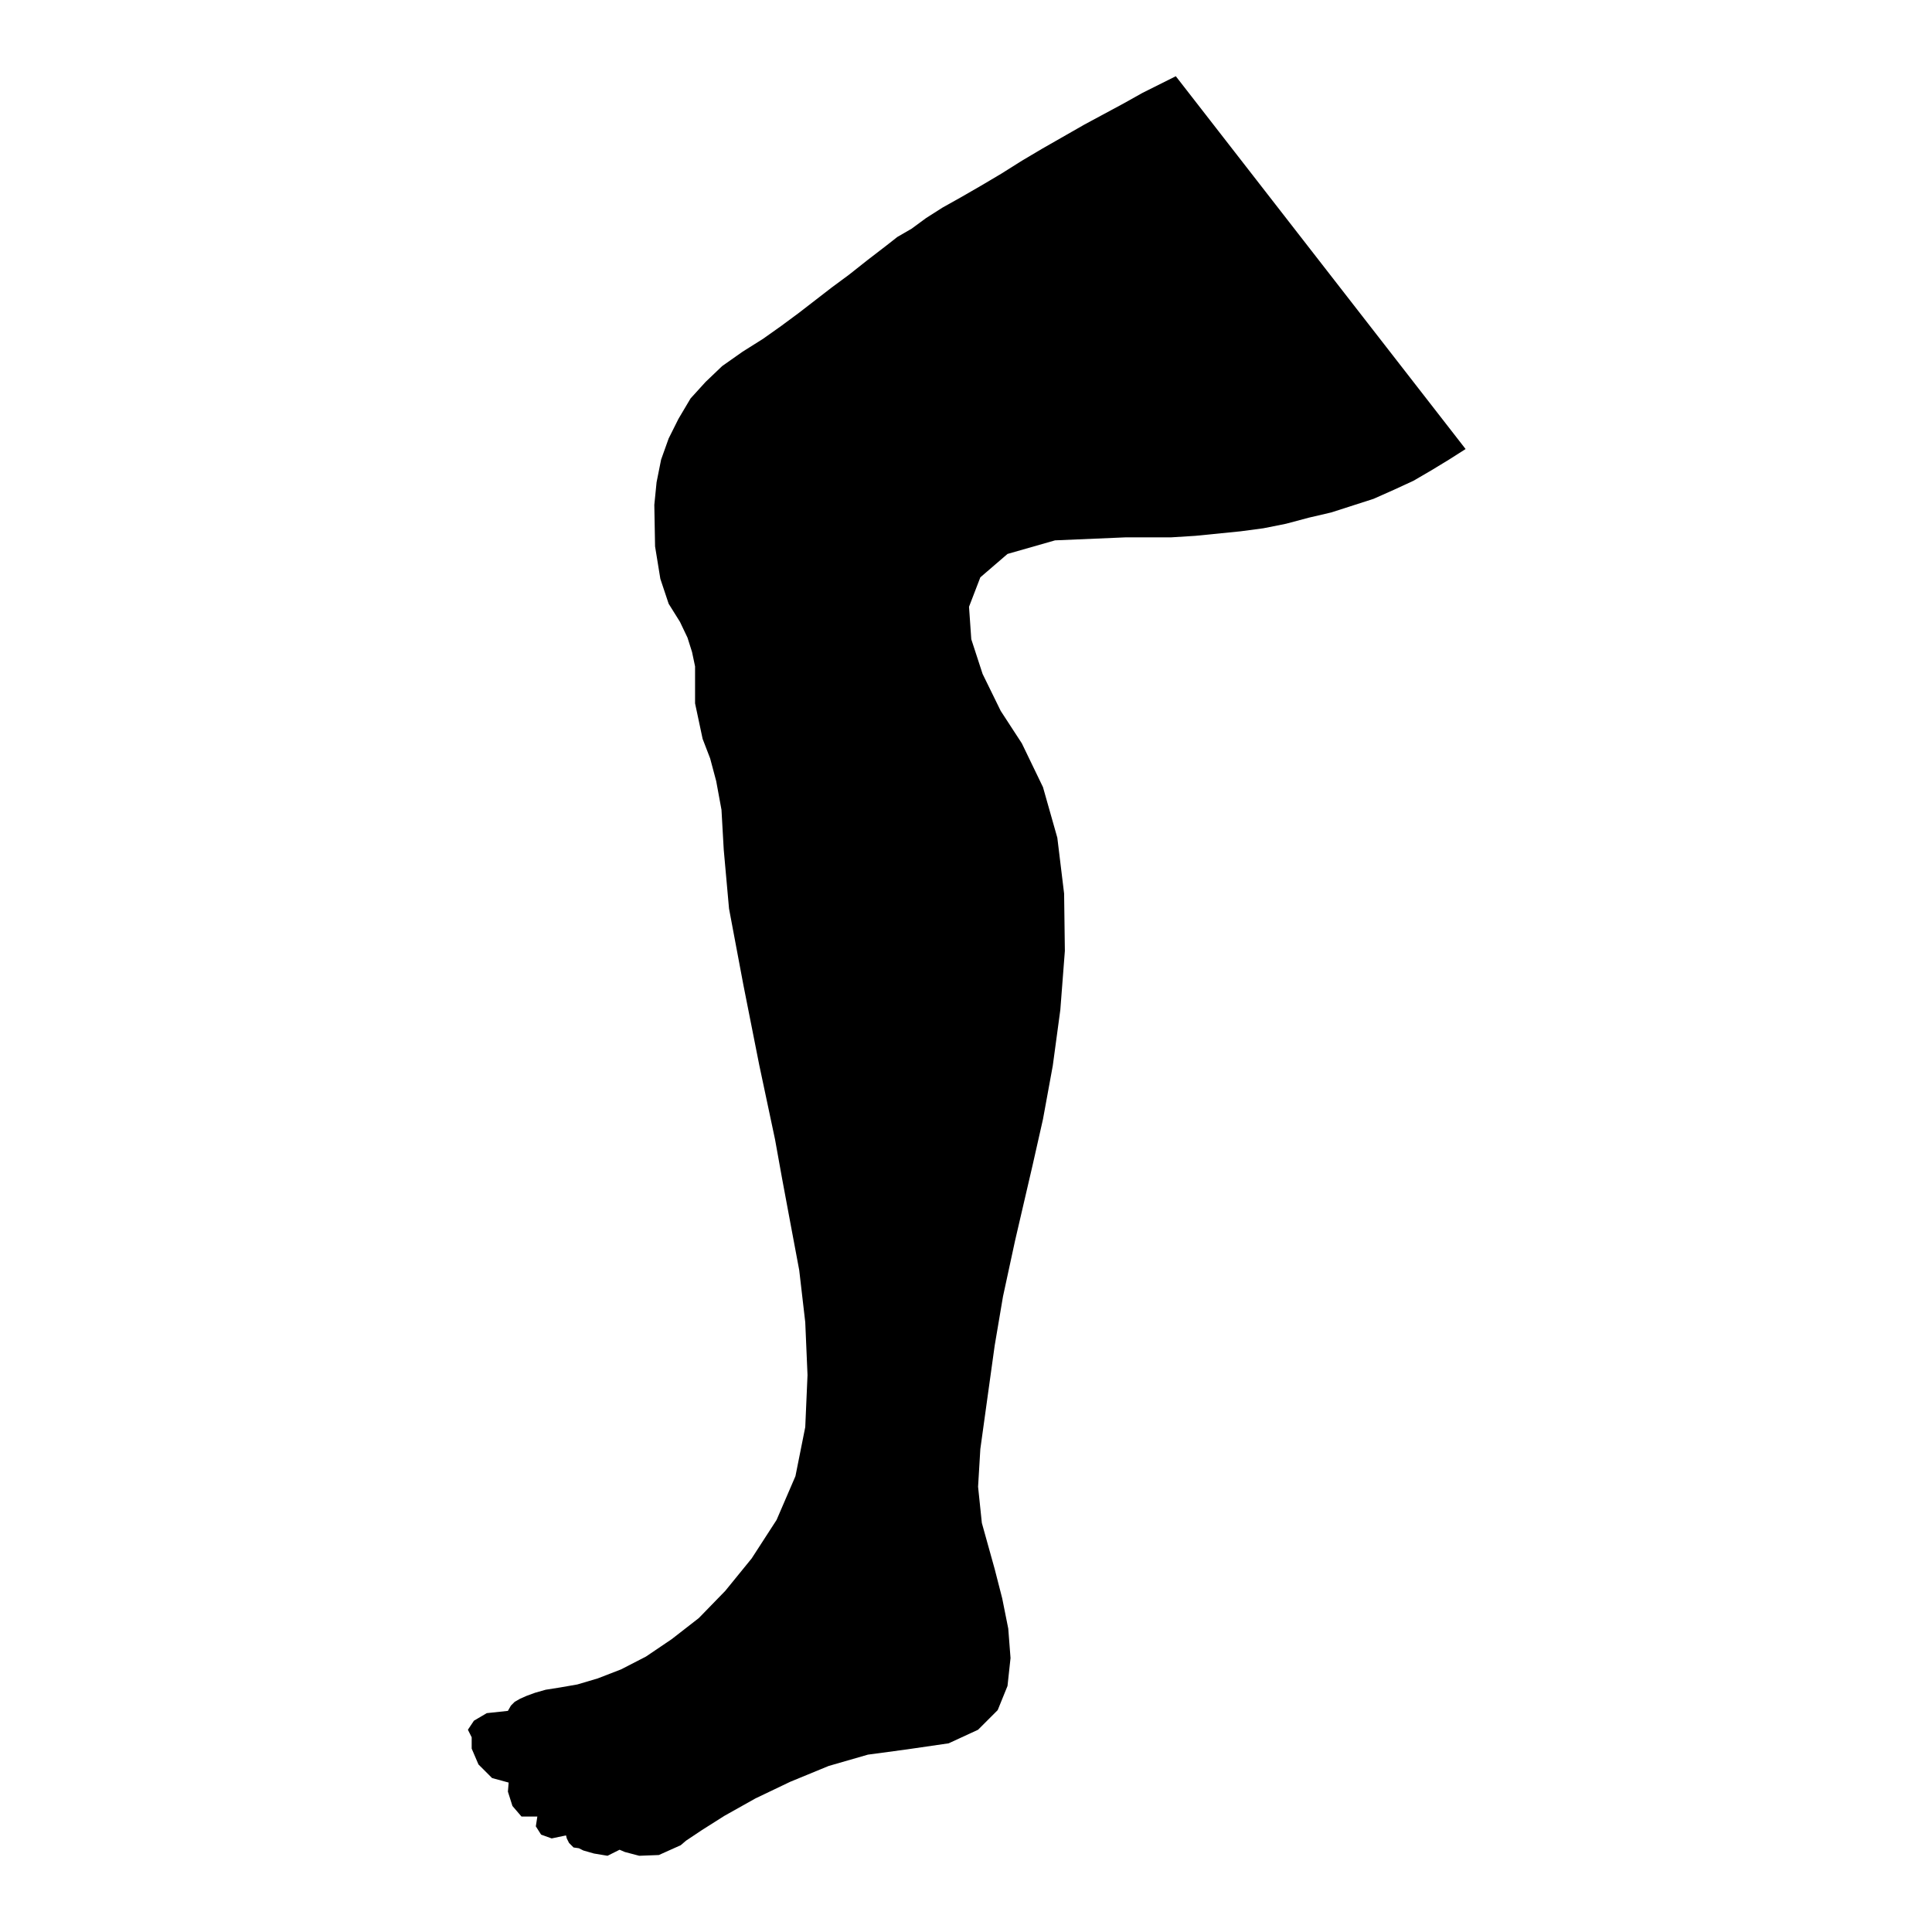 <?xml version="1.0" encoding="utf-8"?>
<!-- Svg Vector Icons : http://www.onlinewebfonts.com/icon -->
<!DOCTYPE svg PUBLIC "-//W3C//DTD SVG 1.1//EN" "http://www.w3.org/Graphics/SVG/1.1/DTD/svg11.dtd">
<svg version="1.1" xmlns="http://www.w3.org/2000/svg" xmlns:xlink="http://www.w3.org/1999/xlink" x="0px" y="0px" viewBox="0 0 256 256" enable-background="new 0 0 256 256" xml:space="preserve">
<g><g><path fill="#000000" d="M194.2,59.5l-2.2,1.4l-2.3,1.4l-2.4,1.4l-2.6,1.2l-2.7,1.2l-2.8,0.9l-2.8,0.9l-3,0.7l-3,0.8l-3,0.6l-3,0.4l-3,0.3l-3,0.3l-3.2,0.2h-3h-3l-9.4,0.4l-6.3,1.8l-3.6,3.1l-1.5,3.9l0.3,4.3l1.5,4.6l2.4,4.9l2.8,4.3l2.8,5.8l1.9,6.7l0.9,7.4l0.1,7.6l-0.6,7.8l-1,7.4l-1.3,7.1l-1.4,6.2l-2.3,9.9l-1.6,7.4l-1.1,6.5l-1,7.2l-0.9,6.5l-0.3,5l0.5,4.8l1.7,6.1l1,3.9l0.8,4l0.3,3.9l-0.4,3.7l-1.3,3.2l-2.6,2.6l-3.9,1.8l-5.5,0.8l-5.2,0.7l-5.2,1.5l-5.1,2.1l-4.6,2.2l-4.1,2.3l-3,1.9l-2.1,1.4l-0.7,0.6l-2.9,1.3l-2.6,0.1l-1.9-0.5l-0.7-0.3l-1.6,0.8l-1.8-0.3l-1.4-0.4l-0.6-0.3l-0.7-0.1l-0.6-0.6l-0.3-0.6l-0.1-0.4l-1.9,0.4l-1.4-0.5l-0.7-1.1l0.2-1.3h-2.1l-1.2-1.4l-0.6-1.9l0.1-1.2l-2.2-0.6l-1.8-1.8l-0.9-2.1v-1.5l-0.5-1l0.8-1.2l1.7-1l2.8-0.3l0.4-0.7l0.5-0.5l0.7-0.4l0.9-0.4l1.1-0.4l1.4-0.4l1.9-0.3l2.3-0.4l2.7-0.8l3.1-1.2l3.3-1.7l3.4-2.3l3.6-2.8l3.5-3.6l3.5-4.3l3.3-5.1l2.5-5.8l1.3-6.5l0.3-6.9l-0.3-7l-0.8-6.9l-1.2-6.4l-1.1-5.9l-0.9-5l-2.1-9.9l-2.1-10.6l-1.9-10.1l-0.7-7.8l-0.3-5.3l-0.7-3.8l-0.8-3l-1-2.6l-1-4.7V90v-1.7l-0.4-1.9l-0.6-1.9l-1-2.1L88.6,80l-1.1-3.3l-0.7-4.3l-0.1-5.5l0.3-3l0.6-3l1-2.8l1.3-2.6l1.6-2.7l2-2.2l2.2-2.1l2.7-1.9l2.7-1.7l2.4-1.7l2.3-1.7l2.2-1.7l2.2-1.7l2.3-1.7l2.4-1.9l2.6-2l1.4-1.1l1.9-1.1l1.9-1.4l2.2-1.4l2.5-1.4l2.6-1.5l2.7-1.6l2.7-1.7l2.7-1.6l2.8-1.6l2.8-1.6l2.6-1.4l2.6-1.4l2.5-1.4l2.4-1.2l2-1L194.2,59.5z"/></g></g>
</svg>